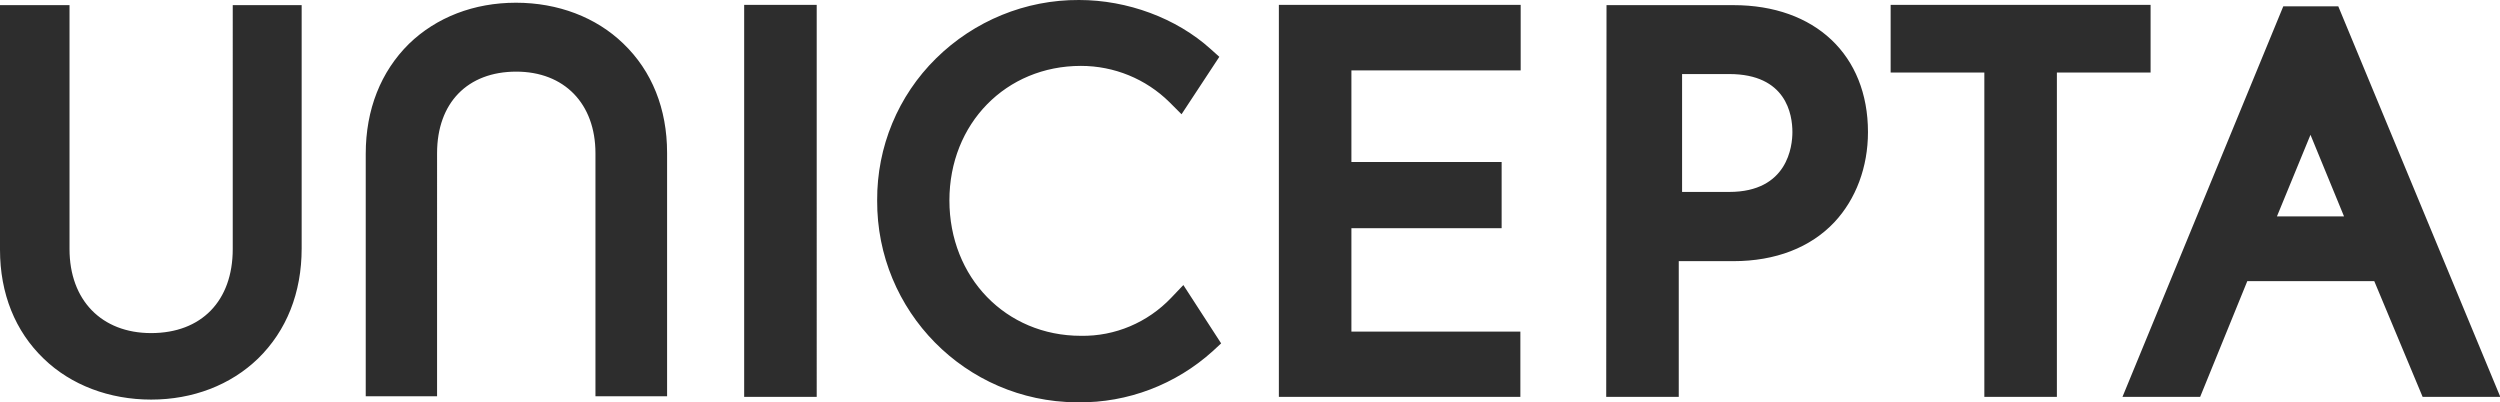 <svg viewBox="0 0 827.1 133.1" xmlns="http://www.w3.org/2000/svg">
    <path fill="#2D2D2D" d="M197 131.1h23.7V50.6c0-14.6-5-27.1-14.5-36.2-9-8.7-21.6-13.5-35.5-13.5s-26.3 4.8-35.4 13.6C126 23.7 121 36.2 121 50.9v80.2h23.6V50.7c0-16.7 10.1-27 26.2-27 15.9 0 26.2 10.6 26.2 27v80.4zM50 132.2c-13.8 0-26.5-4.8-35.5-13.5C5 109.6 0 97.1 0 82.6V1.7h23v80.7c0 16.9 10.6 27.8 27 27.8 16.6 0 27-10.6 27-27.8V1.7h22.8v80.5c0 14.7-5 27.2-14.4 36.4-9.1 8.8-21.6 13.6-35.4 13.6zM246.2 131.3h24V1.6h-24v129.7zM357 0c-17.7-.1-34.7 6.9-47.3 19.3-12.6 12.4-19.6 29.3-19.5 47-.2 36.6 29.2 66.5 65.9 66.8h.6c16.4.2 32.3-5.9 44.5-16.9l2.8-2.6-12.5-19.3-4 4.2c-7.8 8.2-18.6 12.8-29.9 12.6-24.8 0-43.5-19.3-43.5-44.8 0-25.4 18.7-44.5 43.5-44.5 11 0 21.5 4.3 29.3 12l4 4 12.5-19-2.9-2.6C389.2 6 373 0 357 0zM423.1 131.3H503v-21.6h-55.9V75.5h49.7V53.6h-49.7V23.3h56V1.6h-80v129.7zM531.4 131.3h24V86.4h18.1c13.9 0 25.5-4.5 33.4-12.9C614 65.9 618 55.3 618 43.7c0-25.5-17.5-42-44.5-42h-42l-.1 129.6zm40.7-67.8h-15.6v-39h15.6c18.9 0 20.9 13.4 20.9 19.2 0 4.6-1.5 19.8-20.9 19.8zM656.5 131.3h24V24h31V1.6h-86V24h31v107.3zM801.5 131.3h25.7L773.6 2.1h-18.2l-53.2 129.2h25.7L743.5 93h42l16 38.3zm-26-59.7h-22.2l11.1-27 11.1 27z" />
</svg>